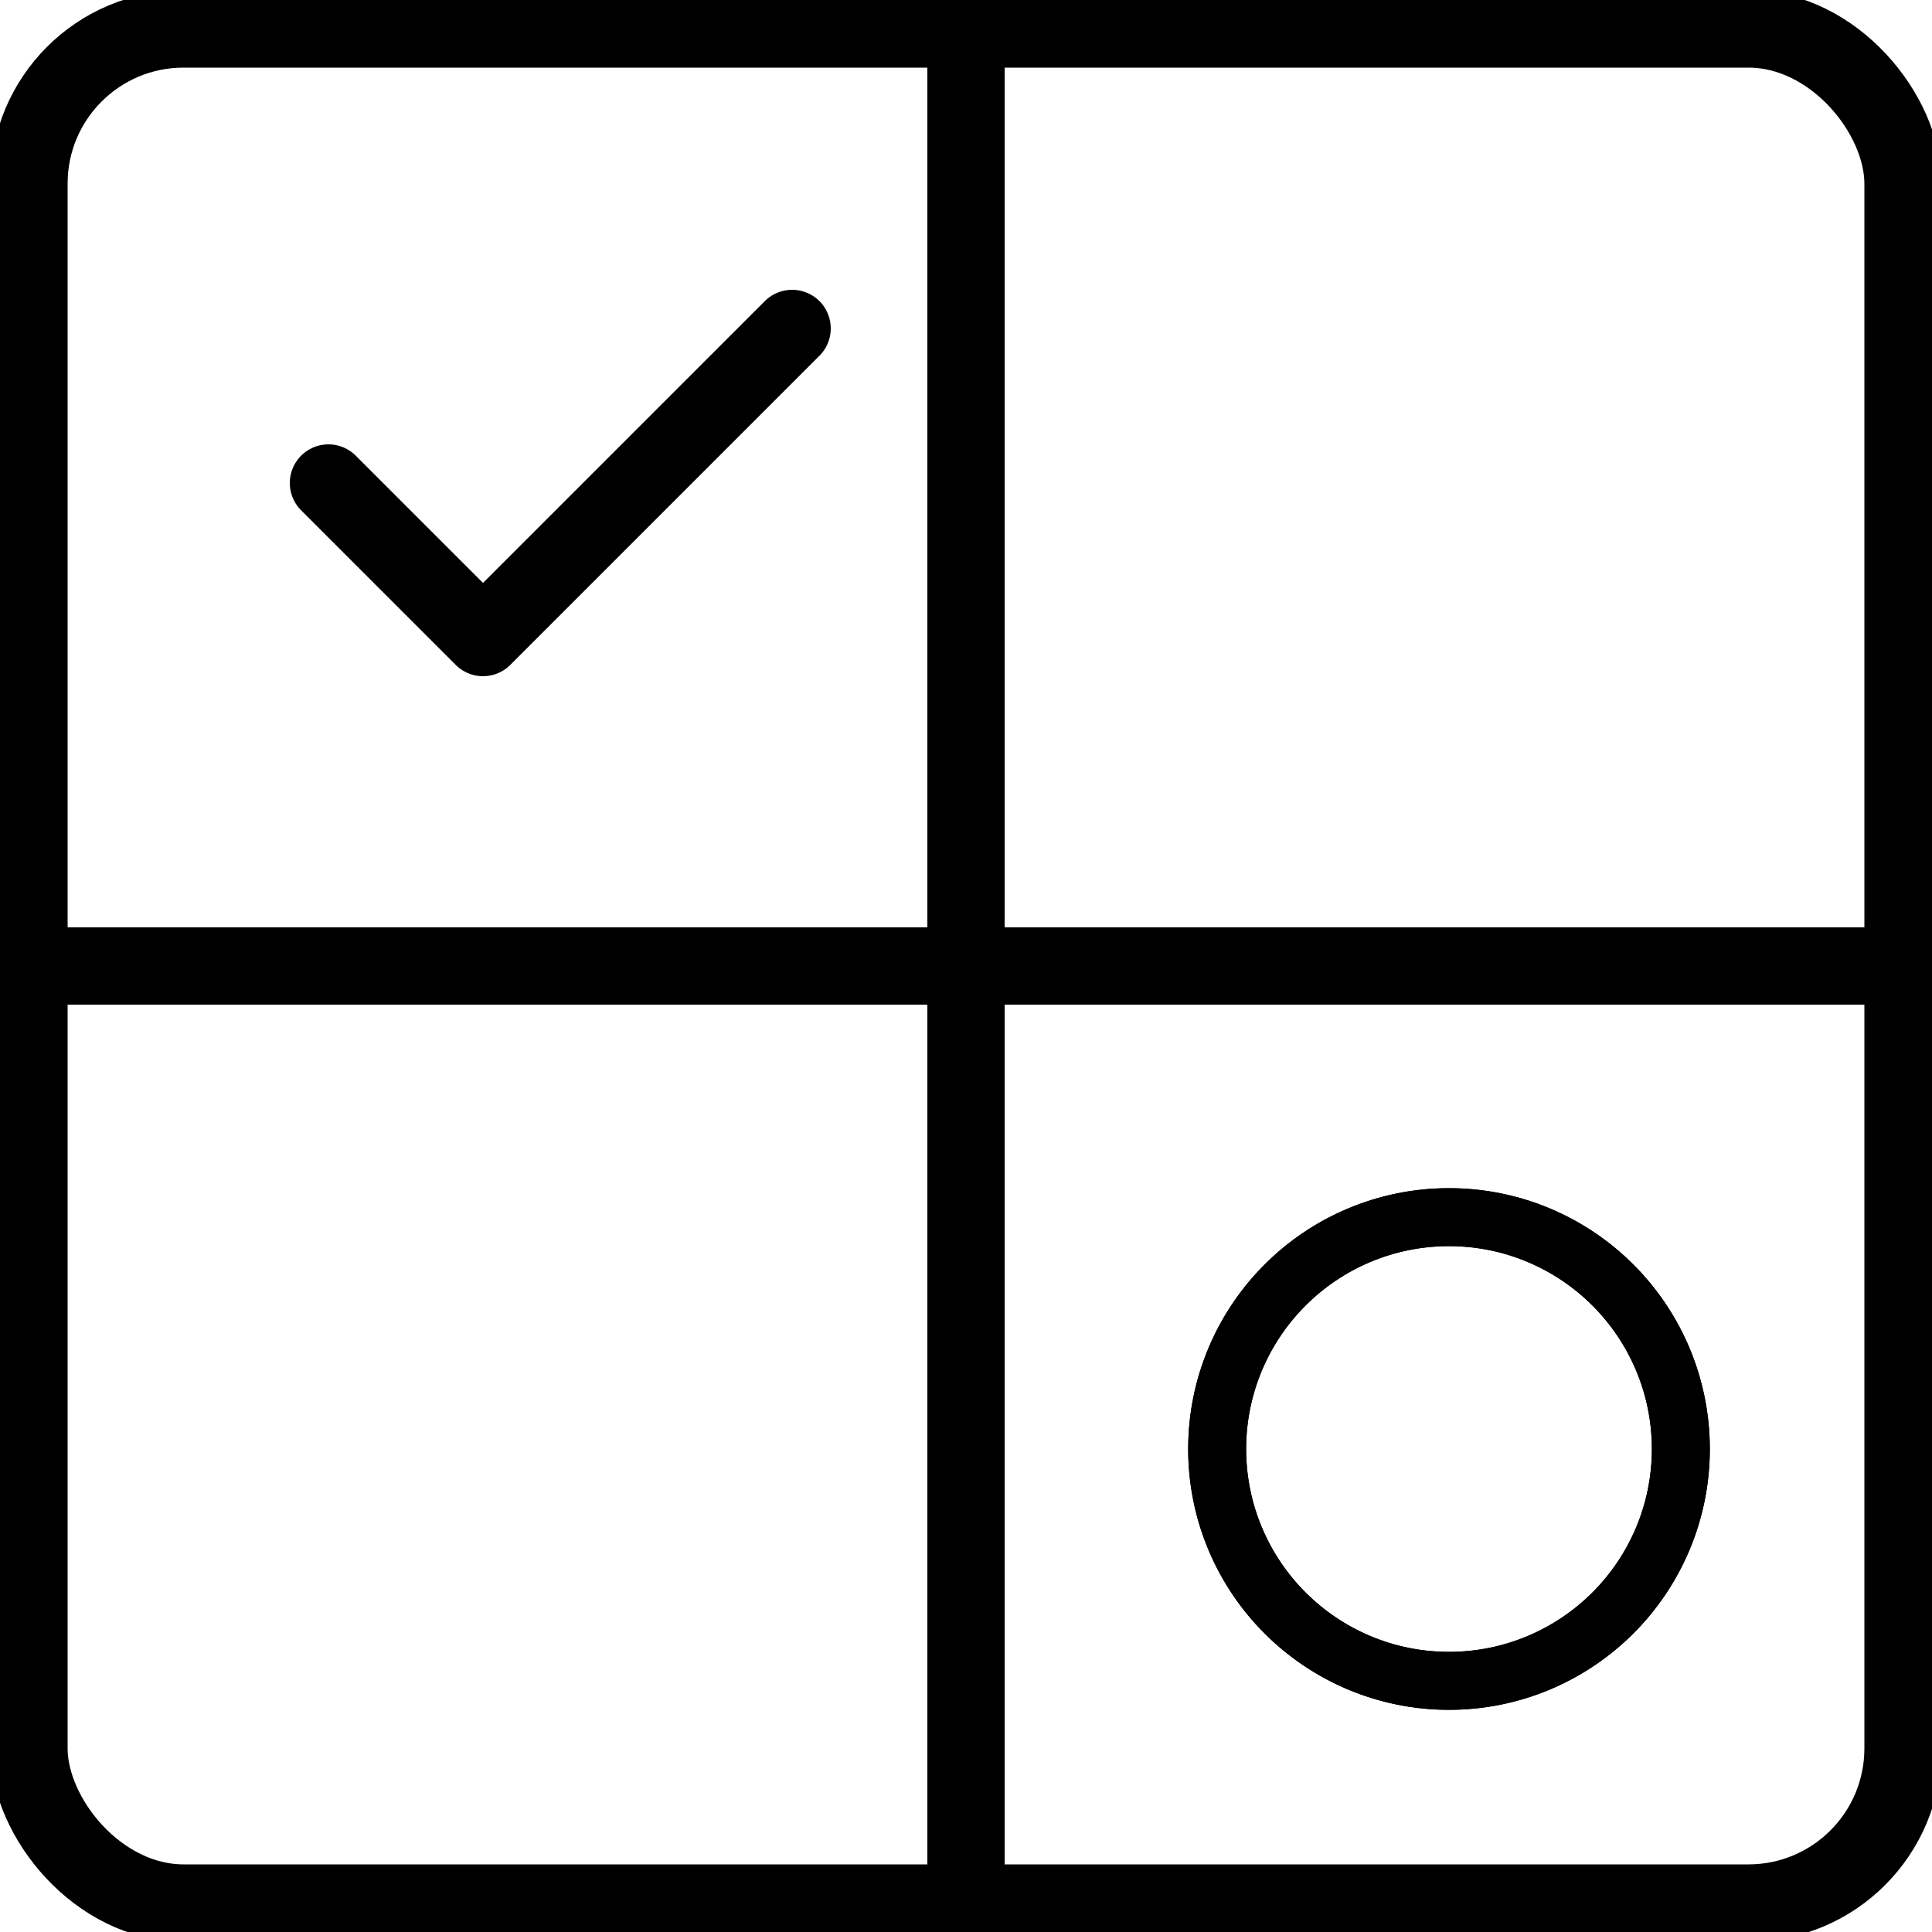 <svg width="100" height="100" viewBox="0 0 100 100" xmlns="http://www.w3.org/2000/svg" fill="none" stroke="currentColor">
  <!-- Outer square with rounded corners -->
  <rect x="1.5" y="1.5" width="97" height="97" rx="8" ry="8" stroke-width="4" stroke="currentColor" fill="none"/>

  <!-- Vertical and horizontal midlines dividing into quadrants -->
  <line x1="50" y1="0" x2="50" y2="100" stroke-width="4" stroke="currentColor"/>
  <line x1="0" y1="50" x2="100" y2="50" stroke-width="4" stroke="currentColor"/>

  <!-- Enlarged centered tick mark in top-left quadrant (center at 25,25) -->
  <path d="M17 25 l8 8 l16 -16" stroke-linecap="round" stroke-linejoin="round" stroke-width="4" stroke="currentColor" fill="none"/>

  <!-- Tennis ball in bottom-right quadrant -->
  <circle cx="75" cy="75" r="12" stroke-width="3" stroke="currentColor" fill="none"/>
  <path d="M63 75a12 12 0 0 1 24 0" stroke-width="3" stroke="currentColor" fill="none"/>
  <path d="M63 75a12 12 0 0 0 24 0" stroke-width="3" stroke="currentColor" fill="none"/>
</svg>